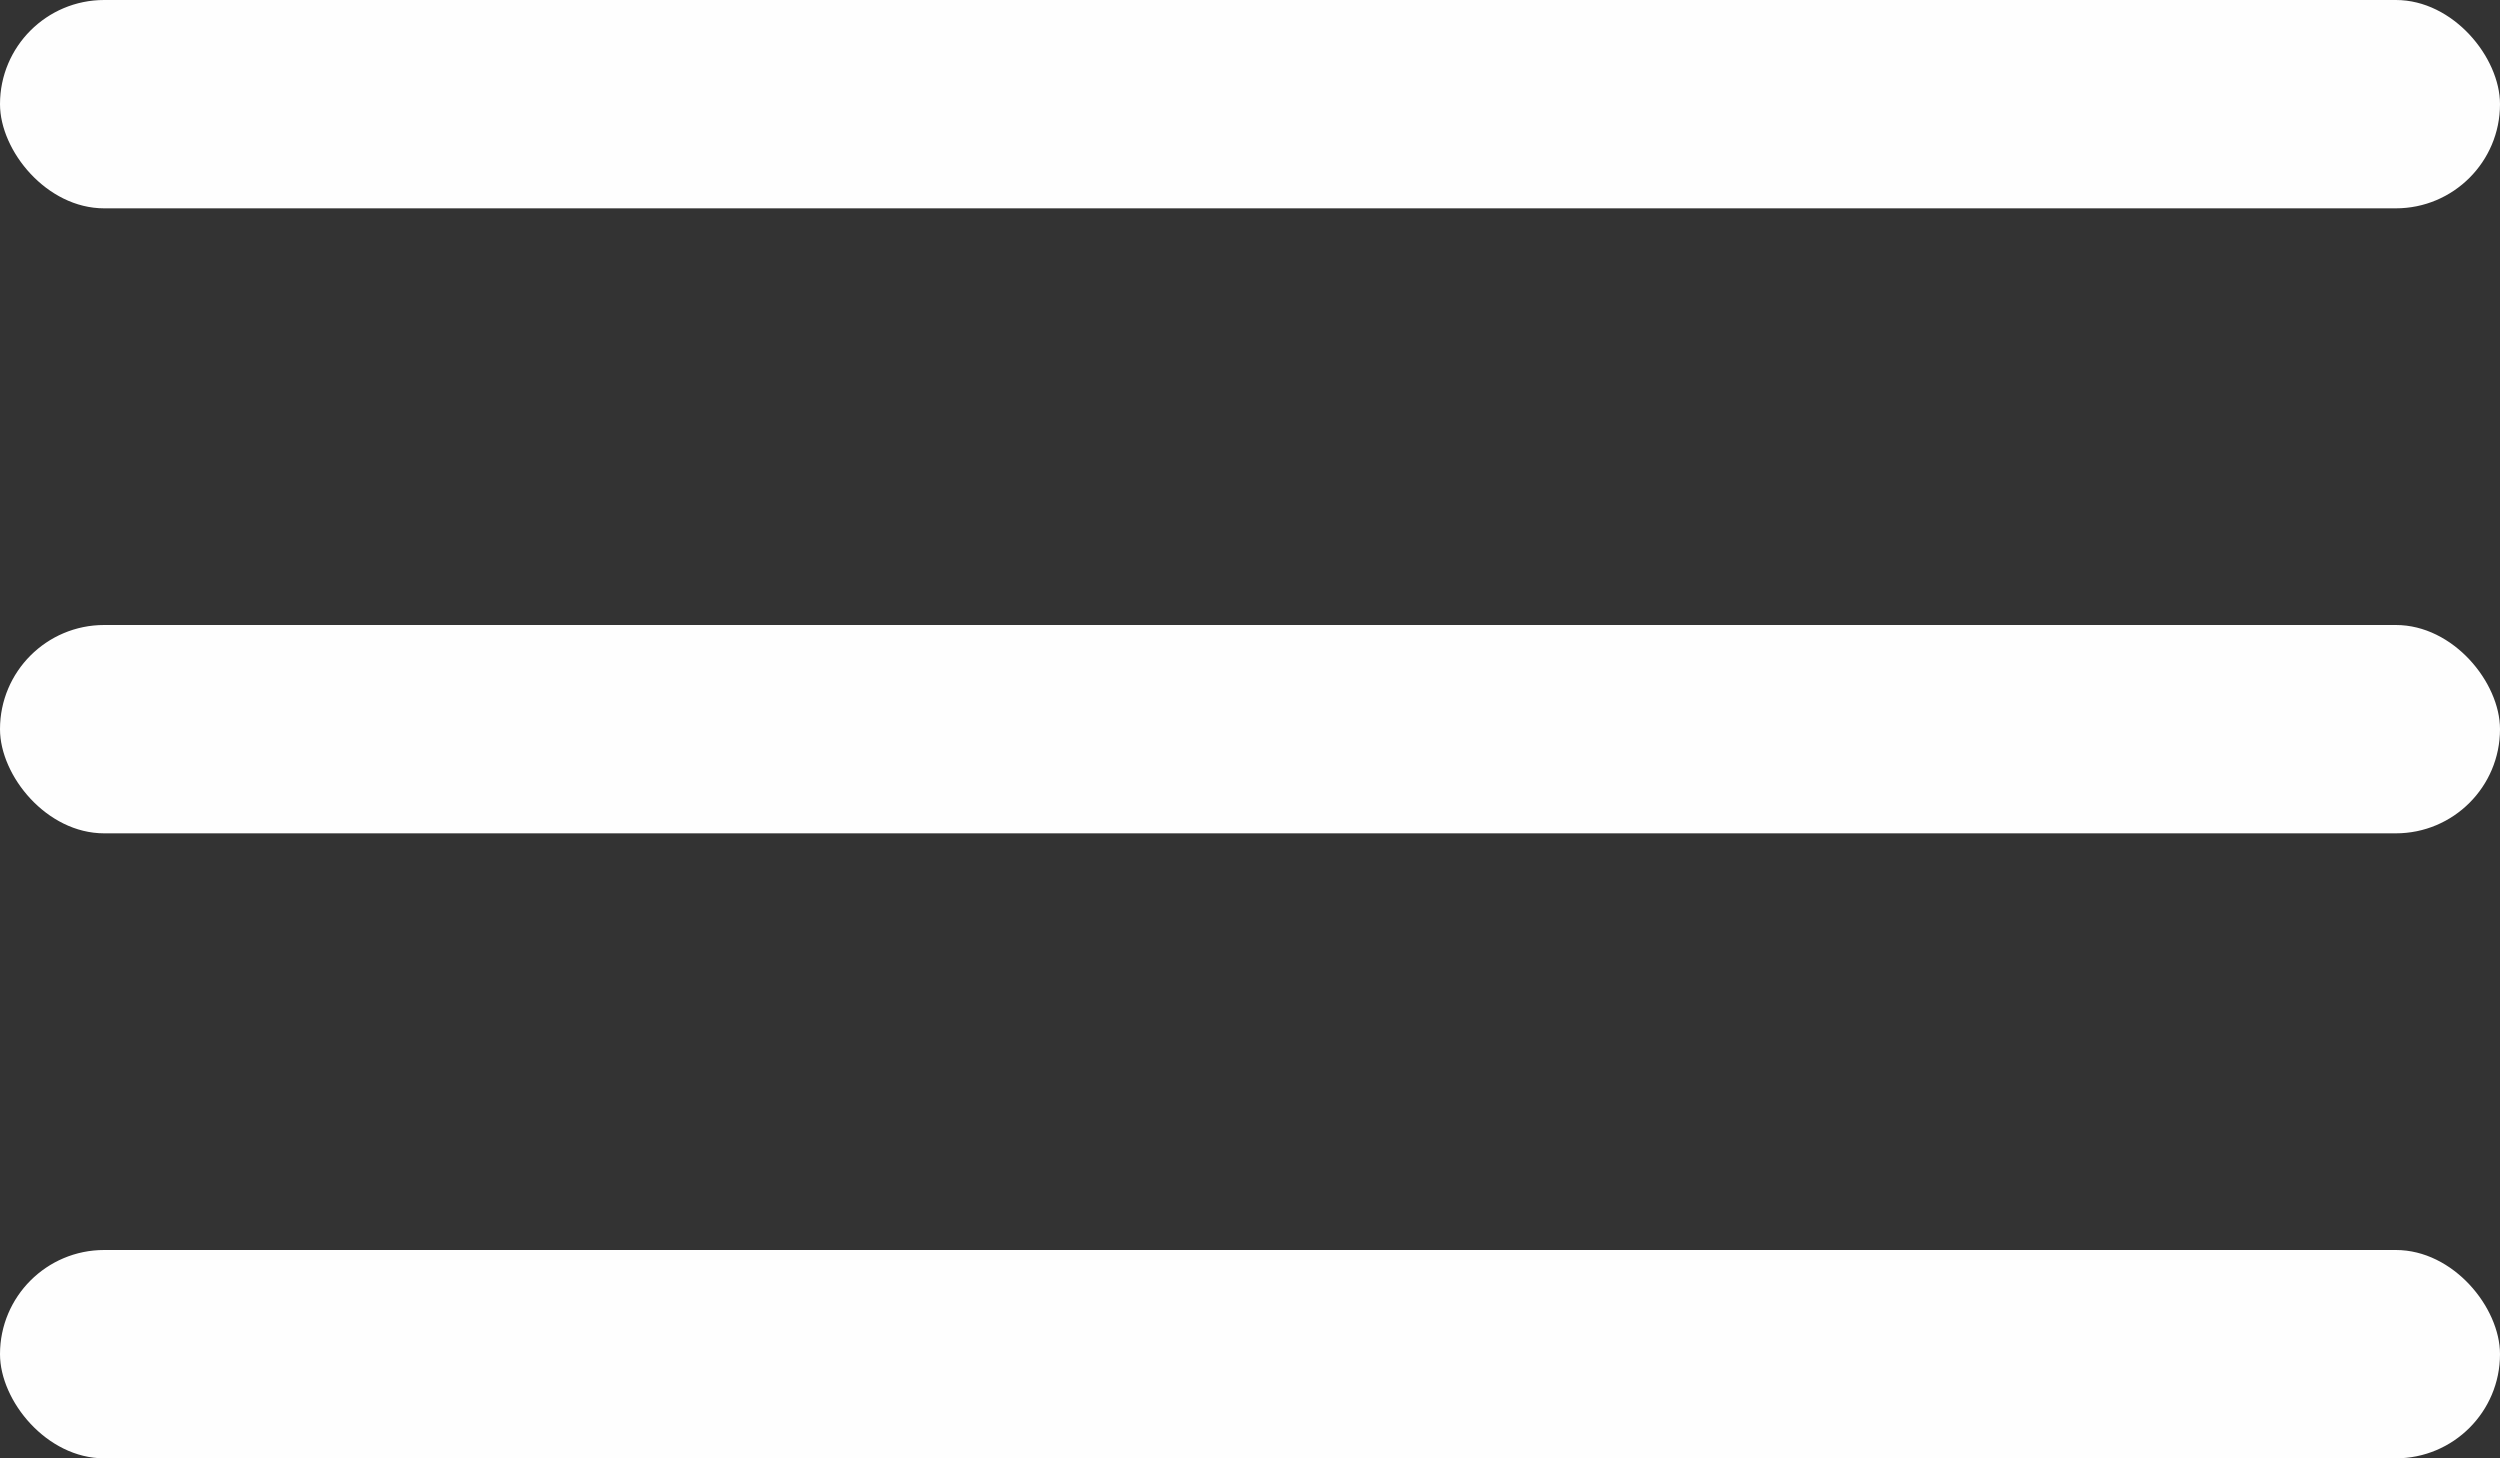 <?xml version="1.0" encoding="UTF-8"?> <svg xmlns="http://www.w3.org/2000/svg" width="24" height="14" viewBox="0 0 24 14" fill="none"><rect x="0" y="0" width="24" height="14" fill="#333333" stroke="none"/><rect width="24" height="2" rx="1" fill="#FEFEFE"></rect><rect y="6" width="24" height="2" rx="1" fill="#FEFEFE"></rect><rect y="12" width="24" height="2" rx="1" fill="#FEFEFE"></rect></svg> 